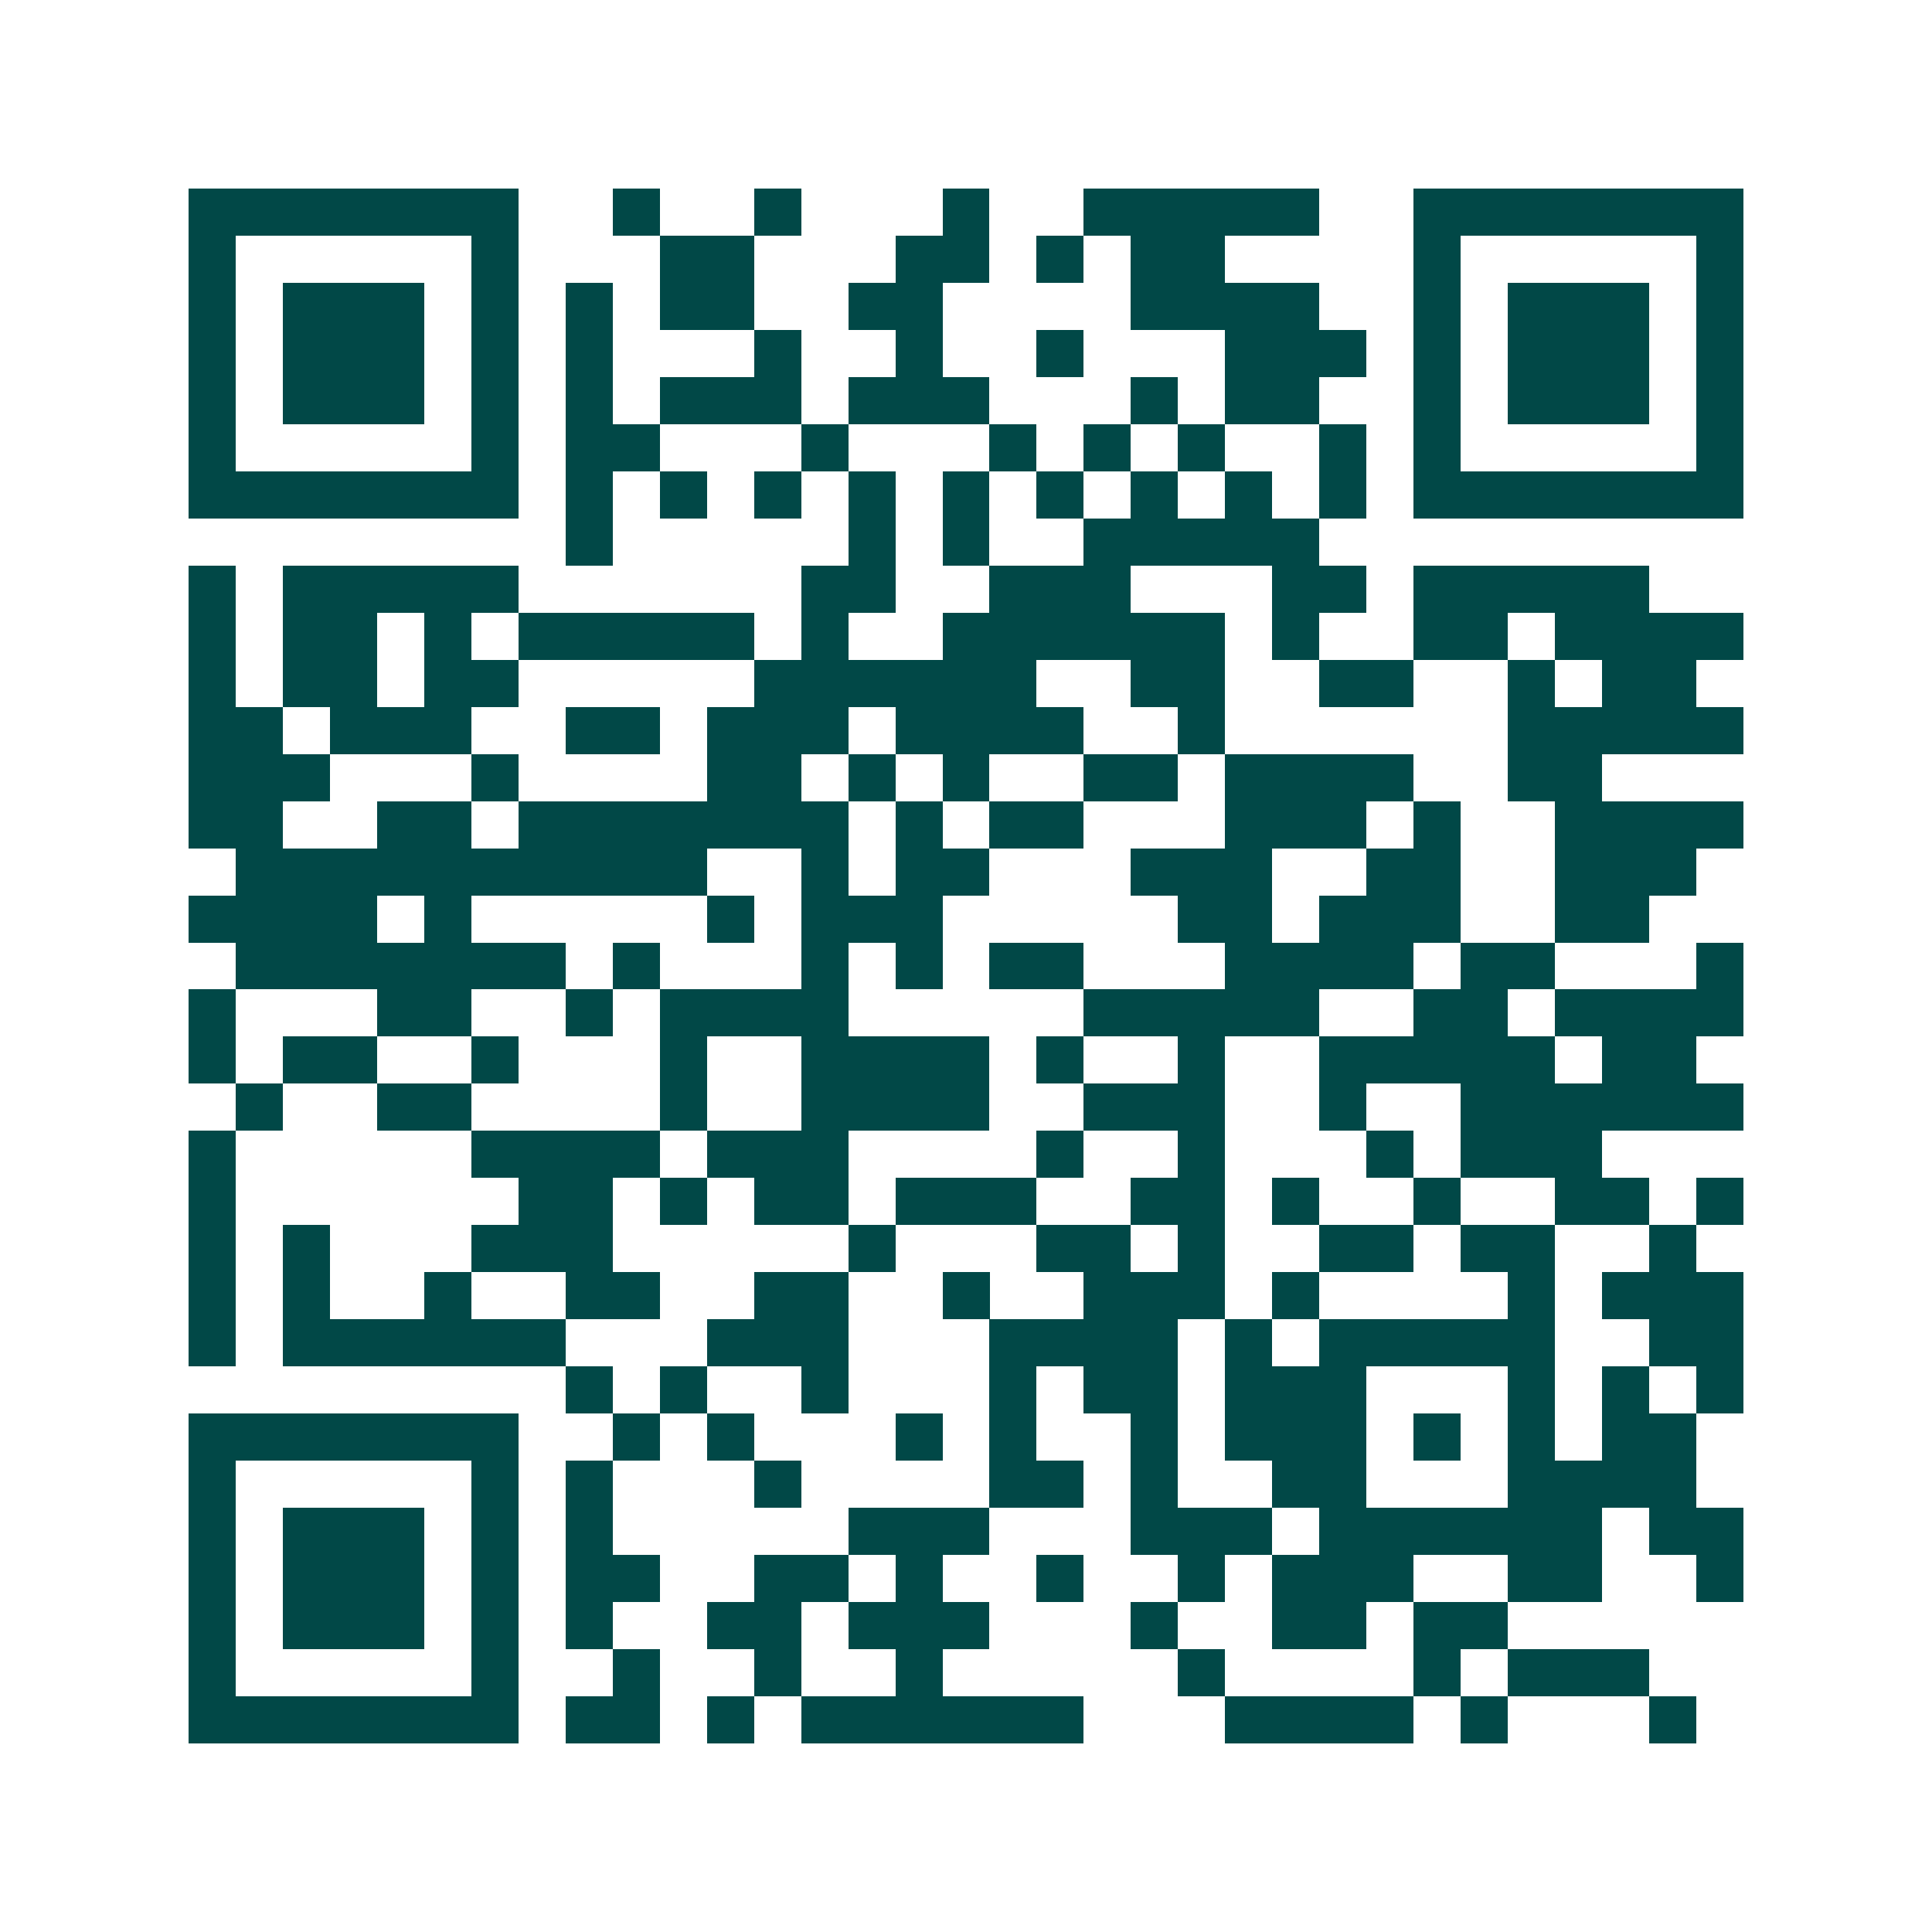 <svg xmlns="http://www.w3.org/2000/svg" width="200" height="200" viewBox="0 0 41 41" shape-rendering="crispEdges"><path fill="#ffffff" d="M0 0h41v41H0z"/><path stroke="#014847" d="M4 4.5h7m2 0h1m2 0h1m3 0h1m2 0h5m2 0h7M4 5.5h1m5 0h1m3 0h2m3 0h2m1 0h1m1 0h2m4 0h1m5 0h1M4 6.5h1m1 0h3m1 0h1m1 0h1m1 0h2m2 0h2m4 0h4m2 0h1m1 0h3m1 0h1M4 7.5h1m1 0h3m1 0h1m1 0h1m3 0h1m2 0h1m2 0h1m3 0h3m1 0h1m1 0h3m1 0h1M4 8.5h1m1 0h3m1 0h1m1 0h1m1 0h3m1 0h3m3 0h1m1 0h2m2 0h1m1 0h3m1 0h1M4 9.5h1m5 0h1m1 0h2m3 0h1m3 0h1m1 0h1m1 0h1m2 0h1m1 0h1m5 0h1M4 10.5h7m1 0h1m1 0h1m1 0h1m1 0h1m1 0h1m1 0h1m1 0h1m1 0h1m1 0h1m1 0h7M12 11.5h1m5 0h1m1 0h1m2 0h5M4 12.5h1m1 0h5m6 0h2m2 0h3m3 0h2m1 0h5M4 13.5h1m1 0h2m1 0h1m1 0h5m1 0h1m2 0h6m1 0h1m2 0h2m1 0h4M4 14.5h1m1 0h2m1 0h2m5 0h6m2 0h2m2 0h2m2 0h1m1 0h2M4 15.5h2m1 0h3m2 0h2m1 0h3m1 0h4m2 0h1m6 0h5M4 16.5h3m3 0h1m4 0h2m1 0h1m1 0h1m2 0h2m1 0h4m2 0h2M4 17.5h2m2 0h2m1 0h7m1 0h1m1 0h2m3 0h3m1 0h1m2 0h4M5 18.5h10m2 0h1m1 0h2m3 0h3m2 0h2m2 0h3M4 19.5h4m1 0h1m5 0h1m1 0h3m5 0h2m1 0h3m2 0h2M5 20.5h7m1 0h1m3 0h1m1 0h1m1 0h2m3 0h4m1 0h2m3 0h1M4 21.5h1m3 0h2m2 0h1m1 0h4m5 0h5m2 0h2m1 0h4M4 22.5h1m1 0h2m2 0h1m3 0h1m2 0h4m1 0h1m2 0h1m2 0h5m1 0h2M5 23.5h1m2 0h2m4 0h1m2 0h4m2 0h3m2 0h1m2 0h6M4 24.5h1m5 0h4m1 0h3m4 0h1m2 0h1m3 0h1m1 0h3M4 25.5h1m6 0h2m1 0h1m1 0h2m1 0h3m2 0h2m1 0h1m2 0h1m2 0h2m1 0h1M4 26.5h1m1 0h1m3 0h3m5 0h1m3 0h2m1 0h1m2 0h2m1 0h2m2 0h1M4 27.5h1m1 0h1m2 0h1m2 0h2m2 0h2m2 0h1m2 0h3m1 0h1m4 0h1m1 0h3M4 28.5h1m1 0h6m3 0h3m3 0h4m1 0h1m1 0h5m2 0h2M12 29.5h1m1 0h1m2 0h1m3 0h1m1 0h2m1 0h3m3 0h1m1 0h1m1 0h1M4 30.5h7m2 0h1m1 0h1m3 0h1m1 0h1m2 0h1m1 0h3m1 0h1m1 0h1m1 0h2M4 31.5h1m5 0h1m1 0h1m3 0h1m4 0h2m1 0h1m2 0h2m3 0h4M4 32.5h1m1 0h3m1 0h1m1 0h1m5 0h3m3 0h3m1 0h6m1 0h2M4 33.5h1m1 0h3m1 0h1m1 0h2m2 0h2m1 0h1m2 0h1m2 0h1m1 0h3m2 0h2m2 0h1M4 34.5h1m1 0h3m1 0h1m1 0h1m2 0h2m1 0h3m3 0h1m2 0h2m1 0h2M4 35.5h1m5 0h1m2 0h1m2 0h1m2 0h1m5 0h1m4 0h1m1 0h3M4 36.5h7m1 0h2m1 0h1m1 0h6m3 0h4m1 0h1m3 0h1"/></svg>
